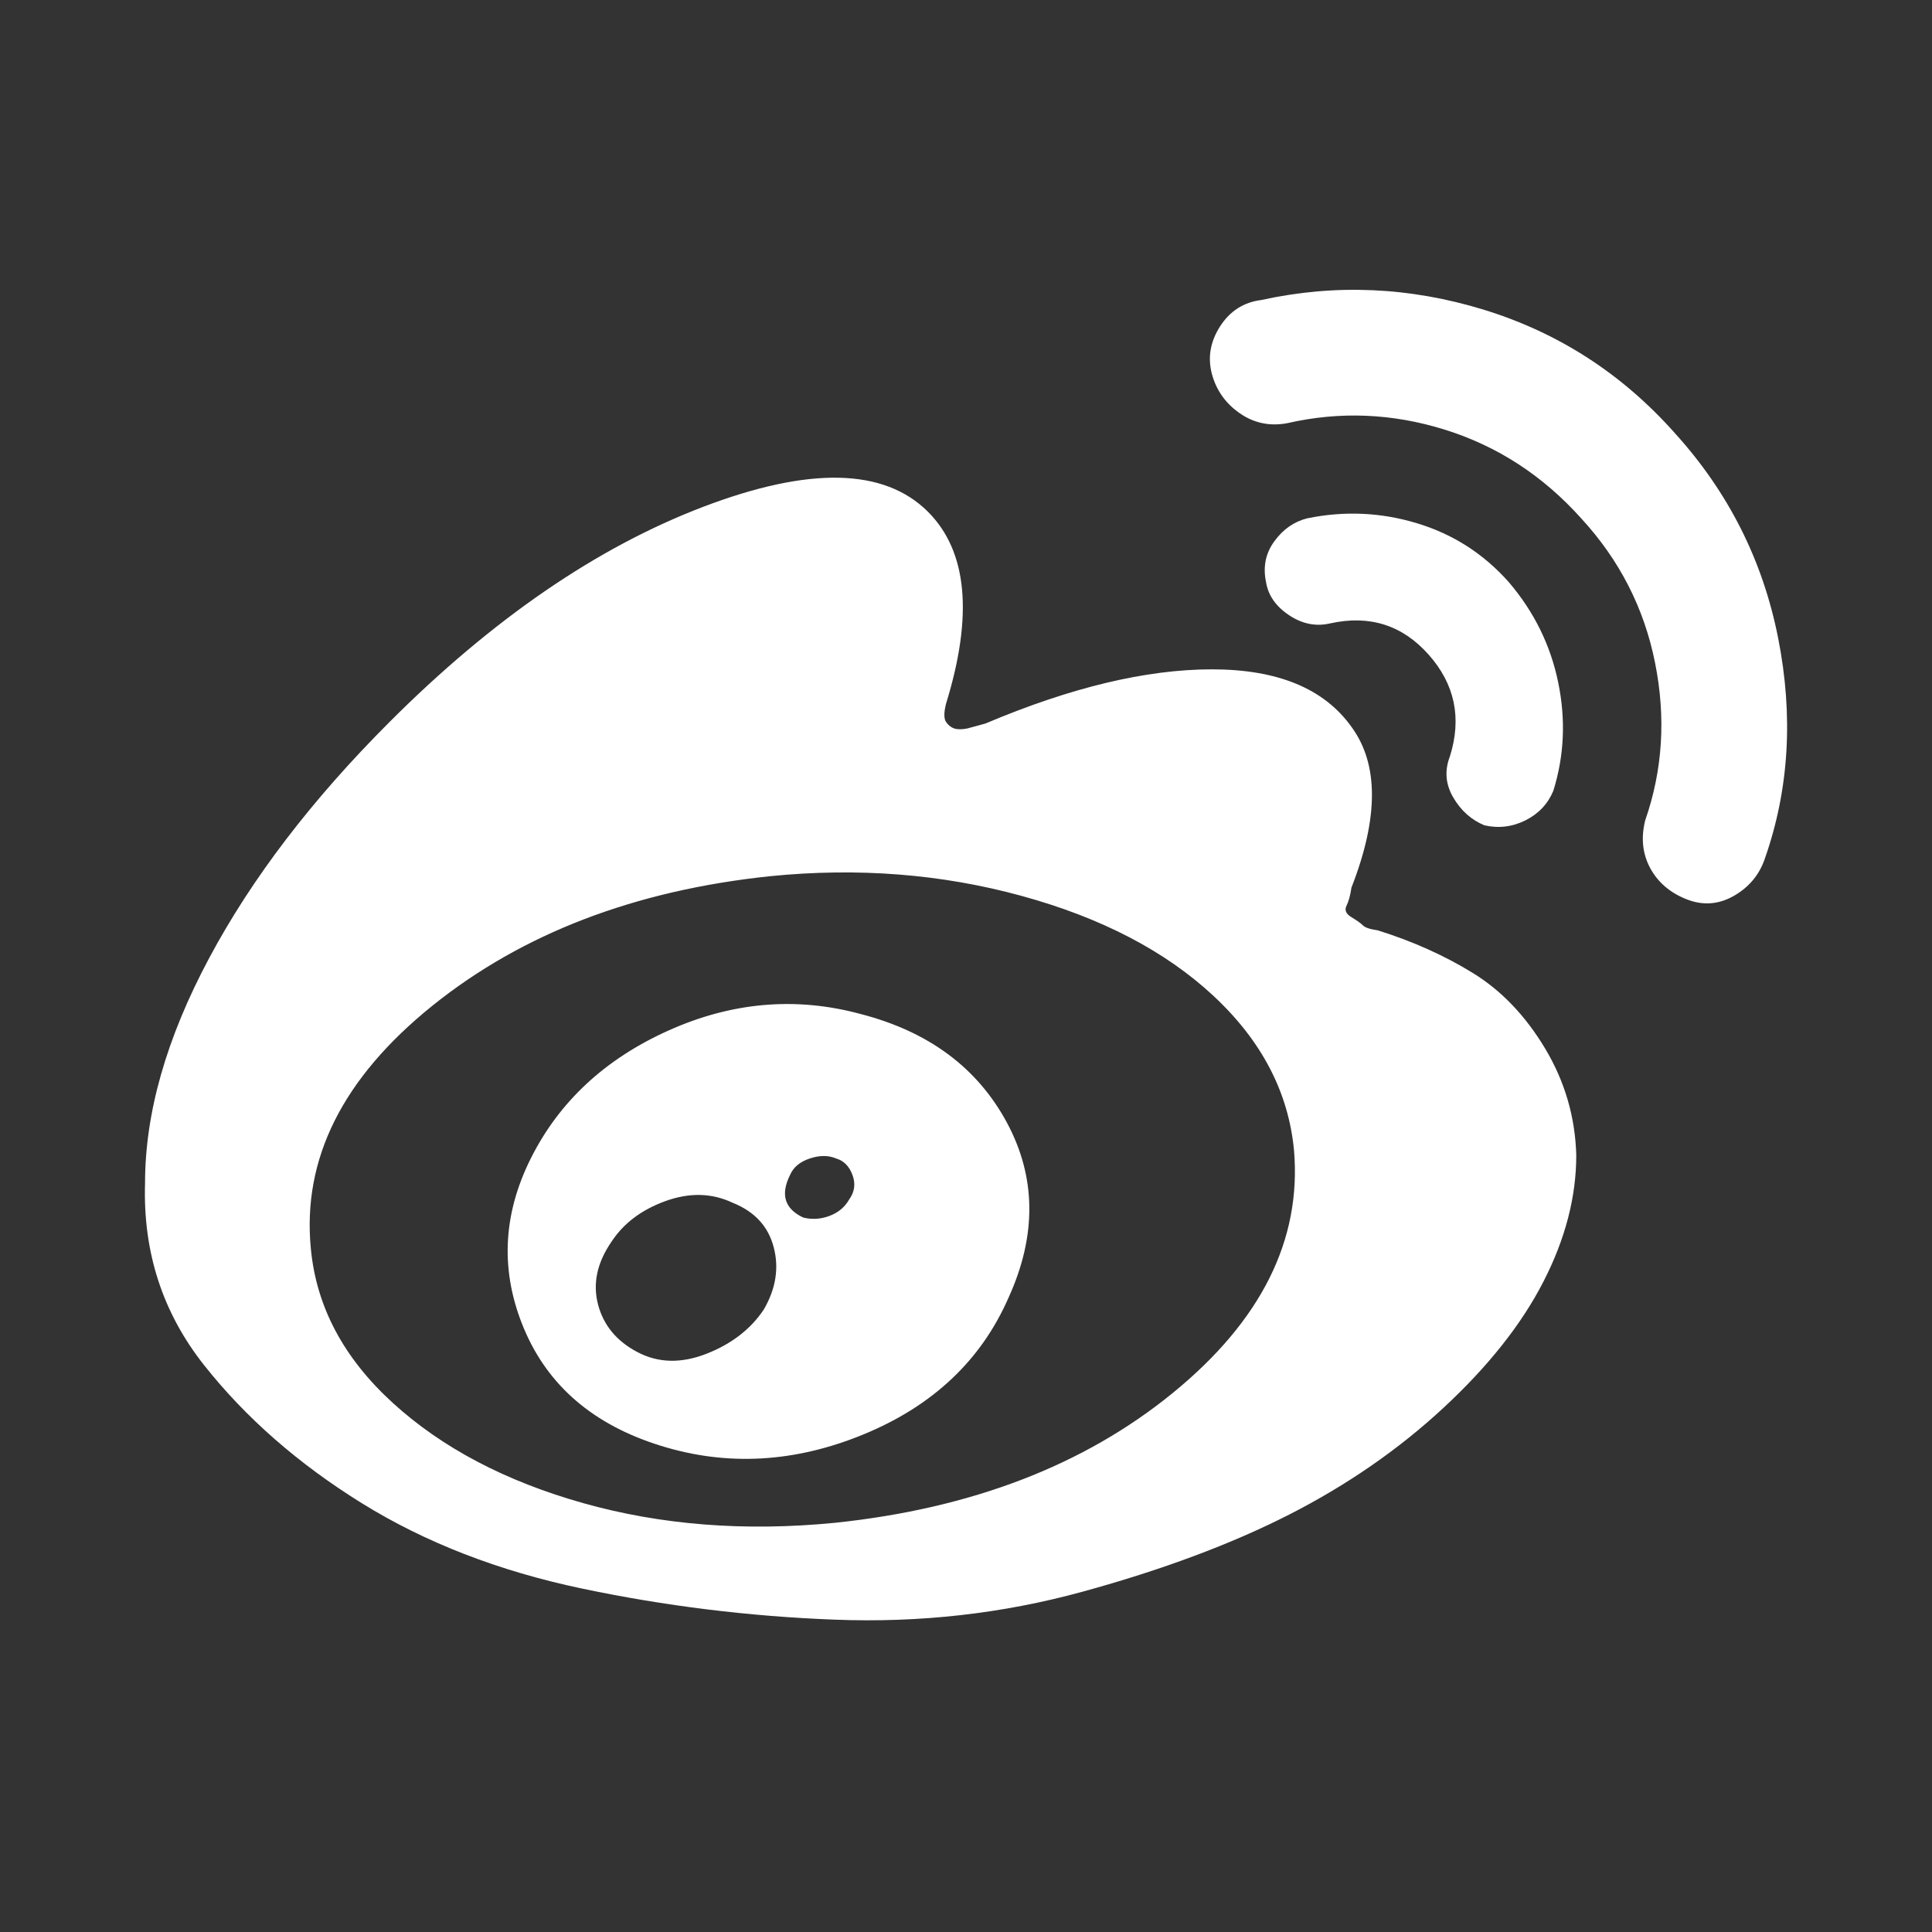 <svg width="40" height="40" viewBox="0 0 40 40" fill="none" xmlns="http://www.w3.org/2000/svg">
<rect x="0" y="0" width="40" height="40" fill="#333333" stroke="none"/>
<path d="M15.814 27.111C16.064 26.68 16.132 26.25 16.018 25.82C15.905 25.389 15.622 25.083 15.169 24.902C14.738 24.698 14.274 24.687 13.775 24.868C13.277 25.049 12.903 25.333 12.654 25.718C12.36 26.148 12.269 26.579 12.382 27.009C12.495 27.439 12.767 27.768 13.198 27.994C13.628 28.221 14.104 28.232 14.625 28.029C15.146 27.825 15.543 27.519 15.814 27.111ZM17.581 24.834C17.695 24.676 17.717 24.506 17.649 24.325C17.581 24.143 17.468 24.03 17.31 23.985C17.151 23.917 16.97 23.917 16.766 23.985C16.562 24.053 16.426 24.166 16.358 24.325C16.154 24.732 16.245 25.027 16.63 25.208C16.811 25.253 16.992 25.242 17.174 25.174C17.355 25.106 17.491 24.993 17.581 24.834ZM20.878 26.873C20.311 28.164 19.314 29.105 17.887 29.694C16.46 30.283 15.056 30.362 13.674 29.931C12.292 29.501 11.351 28.697 10.853 27.519C10.355 26.341 10.4 25.163 10.989 23.985C11.578 22.807 12.53 21.923 13.844 21.334C15.158 20.745 16.483 20.632 17.819 20.994C19.224 21.357 20.232 22.104 20.844 23.237C21.455 24.37 21.467 25.582 20.878 26.873ZM26.791 23.815C26.677 22.614 26.122 21.549 25.125 20.62C24.129 19.692 22.803 19.001 21.149 18.548C19.496 18.095 17.763 17.959 15.95 18.14C13.141 18.434 10.808 19.329 8.95 20.824C7.093 22.32 6.254 23.996 6.436 25.854C6.549 27.054 7.115 28.119 8.135 29.048C9.154 29.977 10.468 30.668 12.076 31.121C13.685 31.574 15.418 31.71 17.276 31.529C20.107 31.234 22.441 30.339 24.276 28.844C26.111 27.349 26.949 25.672 26.791 23.815ZM32.635 23.917C32.635 24.778 32.409 25.65 31.956 26.533C31.503 27.417 30.812 28.289 29.883 29.15C28.954 30.011 27.889 30.747 26.689 31.359C25.488 31.97 24.061 32.503 22.407 32.956C20.753 33.409 19.043 33.602 17.276 33.533C15.509 33.466 13.764 33.25 12.043 32.888C10.321 32.525 8.803 31.936 7.489 31.121C6.175 30.305 5.088 29.354 4.227 28.266C3.366 27.179 2.958 25.922 3.003 24.494C3.003 23.044 3.445 21.493 4.329 19.839C5.212 18.185 6.458 16.554 8.067 14.946C10.196 12.816 12.36 11.332 14.557 10.494C16.755 9.656 18.306 9.69 19.213 10.596C20.028 11.412 20.153 12.737 19.586 14.572C19.541 14.753 19.541 14.878 19.586 14.946C19.632 15.014 19.688 15.059 19.756 15.082C19.824 15.104 19.915 15.104 20.028 15.082L20.402 14.98C22.169 14.232 23.732 13.858 25.091 13.858C26.451 13.858 27.413 14.255 27.98 15.048C28.546 15.818 28.546 16.928 27.98 18.378C27.957 18.536 27.923 18.661 27.878 18.752C27.833 18.842 27.867 18.922 27.98 18.989C28.093 19.057 28.172 19.114 28.218 19.159C28.263 19.205 28.365 19.239 28.523 19.261C29.248 19.488 29.905 19.782 30.494 20.145C31.083 20.507 31.582 21.028 31.99 21.708C32.397 22.388 32.613 23.124 32.635 23.917ZM31.242 12.057C31.763 12.669 32.103 13.36 32.261 14.13C32.42 14.9 32.386 15.648 32.16 16.373C32.046 16.645 31.854 16.849 31.582 16.985C31.31 17.12 31.027 17.154 30.732 17.087C30.46 16.973 30.245 16.781 30.087 16.509C29.928 16.237 29.905 15.954 30.019 15.659C30.268 14.866 30.121 14.164 29.577 13.552C29.033 12.941 28.354 12.726 27.538 12.907C27.244 12.975 26.96 12.918 26.689 12.737C26.417 12.556 26.258 12.329 26.213 12.057C26.145 11.74 26.201 11.457 26.383 11.208C26.564 10.959 26.791 10.8 27.062 10.732C27.833 10.573 28.591 10.607 29.339 10.834C30.087 11.06 30.721 11.468 31.242 12.057ZM34.674 8.965C35.784 10.188 36.498 11.604 36.815 13.213C37.132 14.821 37.042 16.339 36.543 17.766C36.43 18.106 36.215 18.366 35.898 18.548C35.58 18.729 35.252 18.752 34.912 18.616C34.572 18.48 34.323 18.265 34.164 17.97C34.006 17.675 33.972 17.347 34.062 16.985C34.425 15.942 34.493 14.855 34.266 13.722C34.04 12.59 33.53 11.593 32.737 10.732C31.944 9.848 31.004 9.237 29.917 8.897C28.829 8.557 27.742 8.512 26.654 8.761C26.292 8.829 25.964 8.761 25.669 8.557C25.375 8.353 25.182 8.081 25.091 7.742C25.001 7.402 25.057 7.073 25.261 6.756C25.465 6.439 25.748 6.258 26.111 6.212C27.651 5.873 29.192 5.941 30.732 6.416C32.273 6.892 33.587 7.742 34.674 8.965Z" fill="white"/>
</svg>
